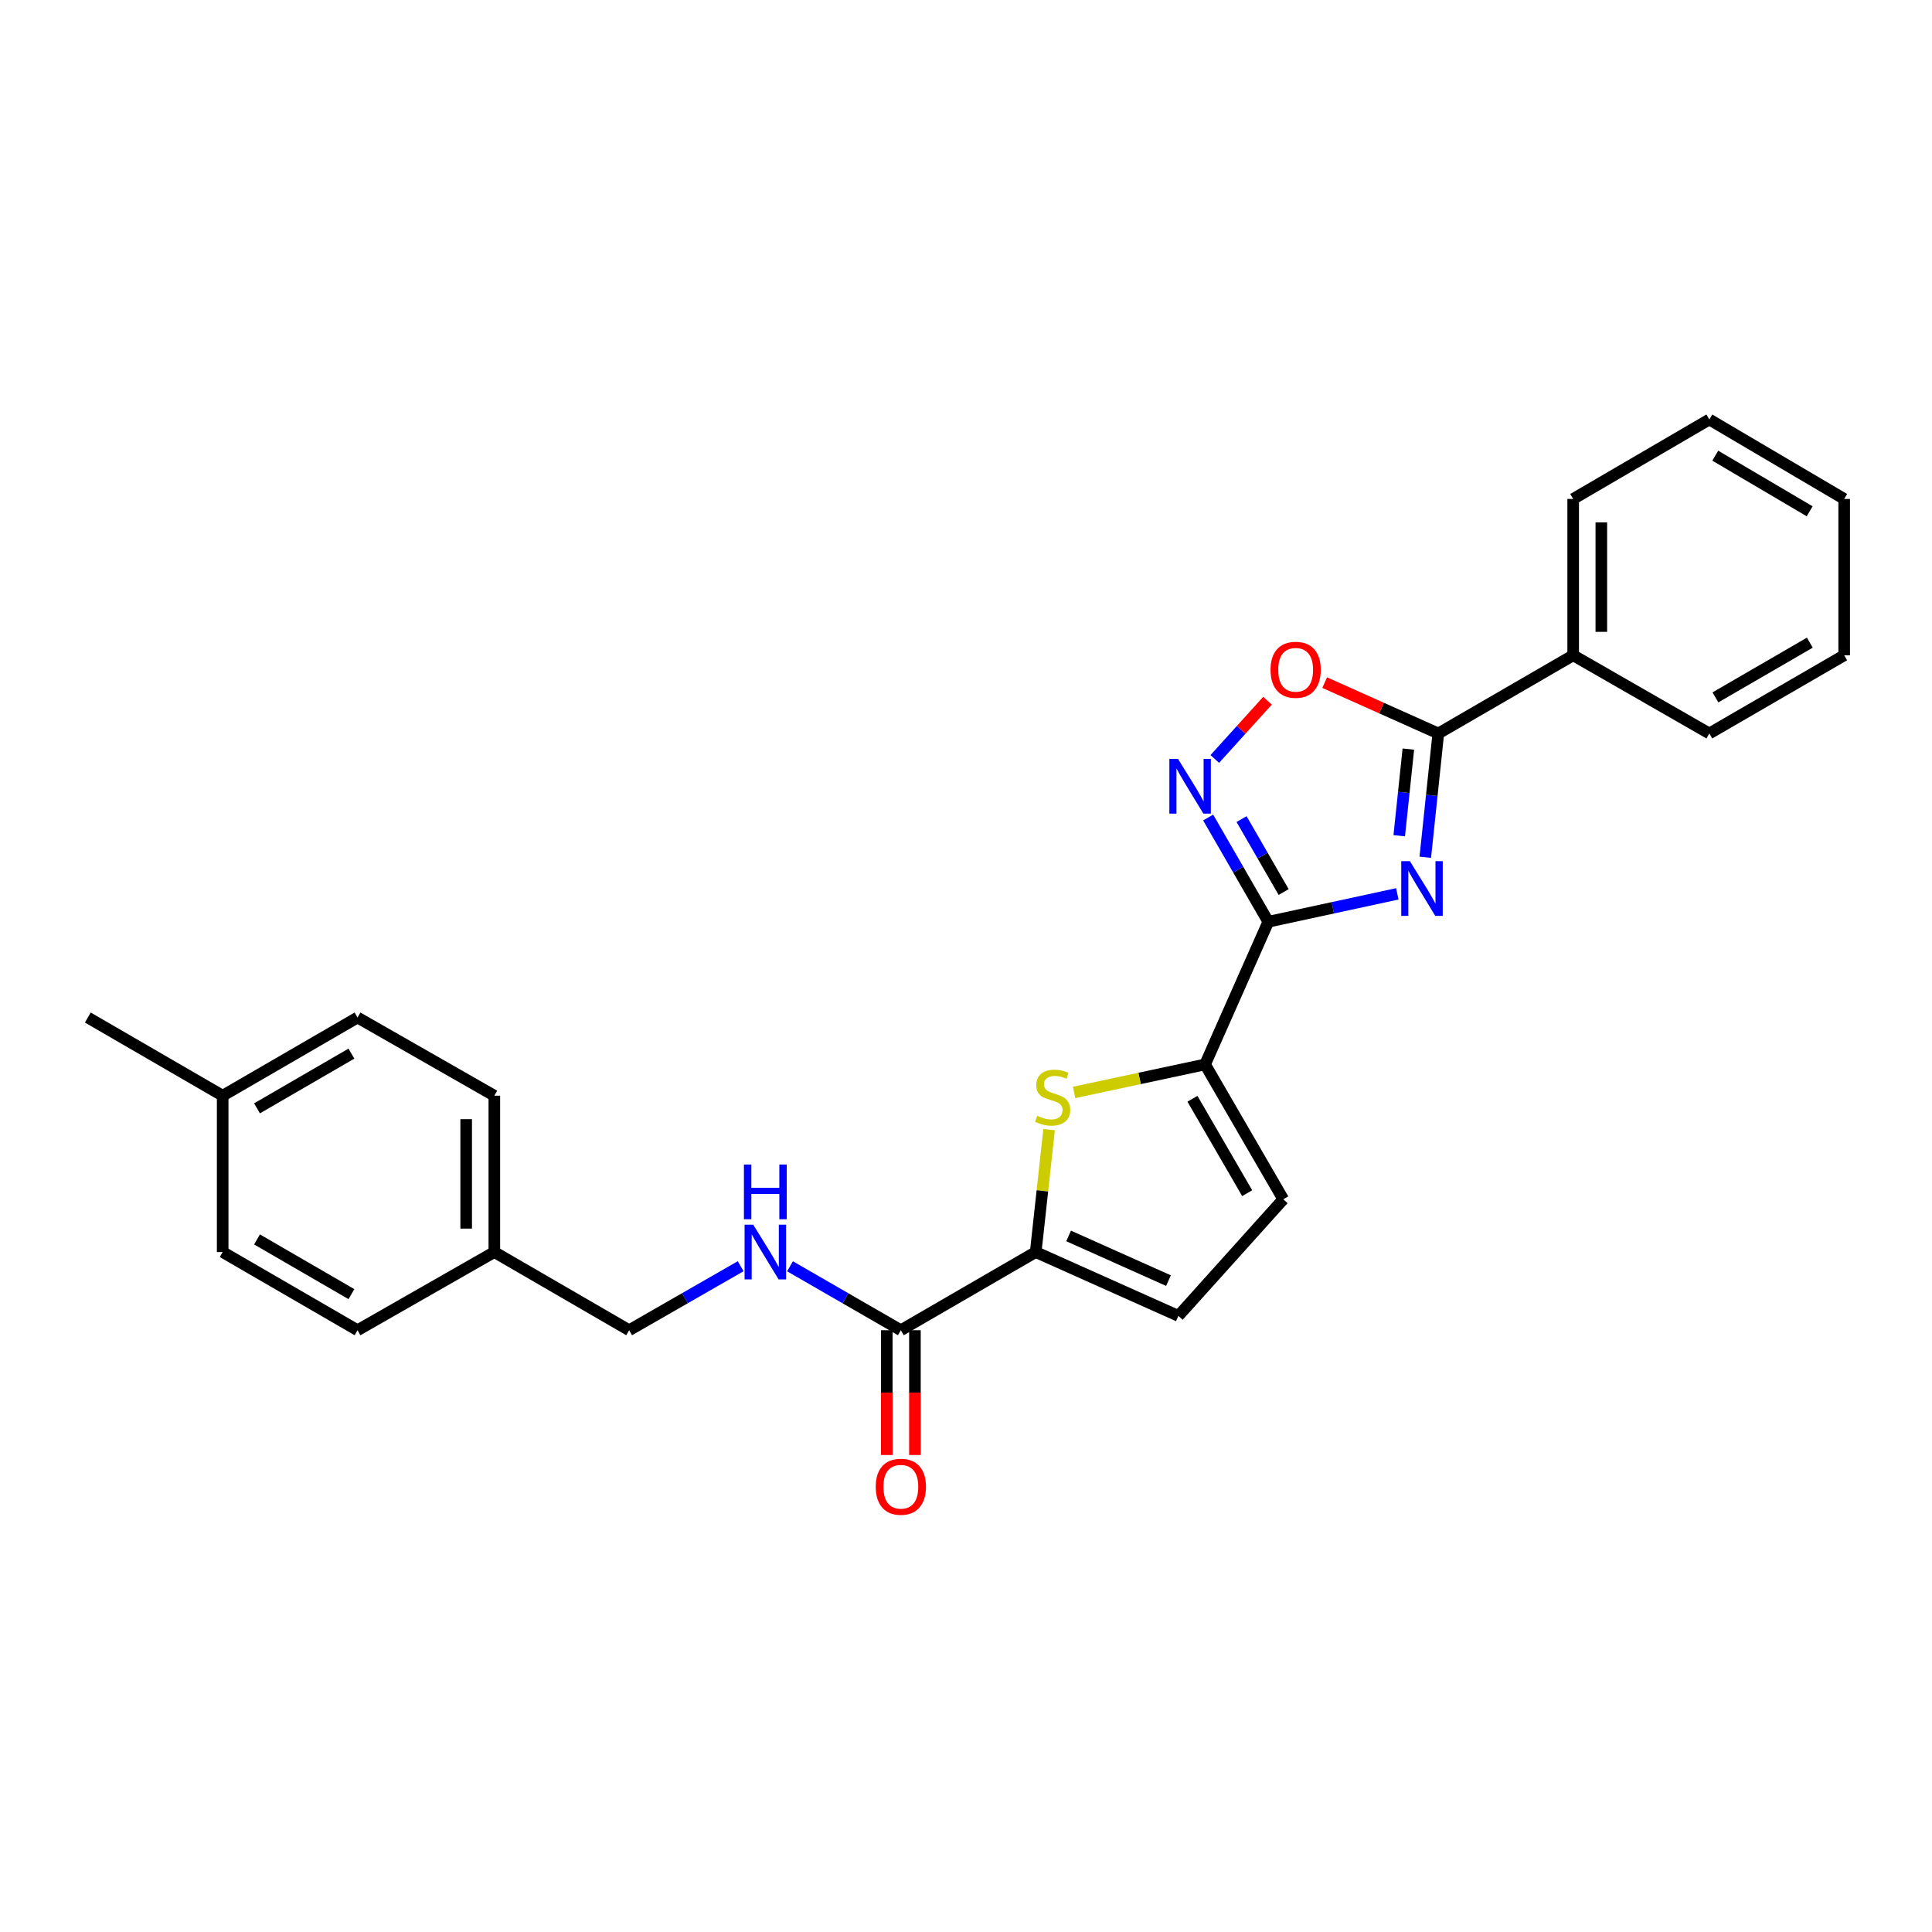 <?xml version='1.0' encoding='iso-8859-1'?>
<svg version='1.1' baseProfile='full'
              xmlns='http://www.w3.org/2000/svg'
                      xmlns:rdkit='http://www.rdkit.org/xml'
                      xmlns:xlink='http://www.w3.org/1999/xlink'
                  xml:space='preserve'
width='1000px' height='1000px' viewBox='0 0 1000 1000'>
<!-- END OF HEADER -->
<rect style='opacity:1.0;fill:#FFFFFF;stroke:none' width='1000' height='1000' x='0' y='0'> </rect>
<path class='bond-0' d='M 723.246,462.656 L 689.855,469.877' style='fill:none;fill-rule:evenodd;stroke:#0000FF;stroke-width:6px;stroke-linecap:butt;stroke-linejoin:miter;stroke-opacity:1' />
<path class='bond-0' d='M 689.855,469.877 L 656.465,477.098' style='fill:none;fill-rule:evenodd;stroke:#000000;stroke-width:6px;stroke-linecap:butt;stroke-linejoin:miter;stroke-opacity:1' />
<path class='bond-2' d='M 737.723,443.715 L 741.094,411.678' style='fill:none;fill-rule:evenodd;stroke:#0000FF;stroke-width:6px;stroke-linecap:butt;stroke-linejoin:miter;stroke-opacity:1' />
<path class='bond-2' d='M 741.094,411.678 L 744.466,379.64' style='fill:none;fill-rule:evenodd;stroke:#000000;stroke-width:6px;stroke-linecap:butt;stroke-linejoin:miter;stroke-opacity:1' />
<path class='bond-2' d='M 724.241,432.579 L 726.601,410.153' style='fill:none;fill-rule:evenodd;stroke:#0000FF;stroke-width:6px;stroke-linecap:butt;stroke-linejoin:miter;stroke-opacity:1' />
<path class='bond-2' d='M 726.601,410.153 L 728.961,387.727' style='fill:none;fill-rule:evenodd;stroke:#000000;stroke-width:6px;stroke-linecap:butt;stroke-linejoin:miter;stroke-opacity:1' />
<path class='bond-1' d='M 656.465,477.098 L 640.901,450.124' style='fill:none;fill-rule:evenodd;stroke:#000000;stroke-width:6px;stroke-linecap:butt;stroke-linejoin:miter;stroke-opacity:1' />
<path class='bond-1' d='M 640.901,450.124 L 625.337,423.15' style='fill:none;fill-rule:evenodd;stroke:#0000FF;stroke-width:6px;stroke-linecap:butt;stroke-linejoin:miter;stroke-opacity:1' />
<path class='bond-1' d='M 664.419,461.722 L 653.524,442.841' style='fill:none;fill-rule:evenodd;stroke:#000000;stroke-width:6px;stroke-linecap:butt;stroke-linejoin:miter;stroke-opacity:1' />
<path class='bond-1' d='M 653.524,442.841 L 642.629,423.959' style='fill:none;fill-rule:evenodd;stroke:#0000FF;stroke-width:6px;stroke-linecap:butt;stroke-linejoin:miter;stroke-opacity:1' />
<path class='bond-3' d='M 656.465,477.098 L 623.747,550.946' style='fill:none;fill-rule:evenodd;stroke:#000000;stroke-width:6px;stroke-linecap:butt;stroke-linejoin:miter;stroke-opacity:1' />
<path class='bond-26' d='M 628.774,392.848 L 642.42,377.768' style='fill:none;fill-rule:evenodd;stroke:#0000FF;stroke-width:6px;stroke-linecap:butt;stroke-linejoin:miter;stroke-opacity:1' />
<path class='bond-26' d='M 642.42,377.768 L 656.066,362.688' style='fill:none;fill-rule:evenodd;stroke:#FF0000;stroke-width:6px;stroke-linecap:butt;stroke-linejoin:miter;stroke-opacity:1' />
<path class='bond-6' d='M 744.466,379.64 L 715.057,366.481' style='fill:none;fill-rule:evenodd;stroke:#000000;stroke-width:6px;stroke-linecap:butt;stroke-linejoin:miter;stroke-opacity:1' />
<path class='bond-6' d='M 715.057,366.481 L 685.648,353.321' style='fill:none;fill-rule:evenodd;stroke:#FF0000;stroke-width:6px;stroke-linecap:butt;stroke-linejoin:miter;stroke-opacity:1' />
<path class='bond-11' d='M 744.466,379.64 L 814.274,339.182' style='fill:none;fill-rule:evenodd;stroke:#000000;stroke-width:6px;stroke-linecap:butt;stroke-linejoin:miter;stroke-opacity:1' />
<path class='bond-4' d='M 623.747,550.946 L 589.845,558.193' style='fill:none;fill-rule:evenodd;stroke:#000000;stroke-width:6px;stroke-linecap:butt;stroke-linejoin:miter;stroke-opacity:1' />
<path class='bond-4' d='M 589.845,558.193 L 555.944,565.439' style='fill:none;fill-rule:evenodd;stroke:#CCCC00;stroke-width:6px;stroke-linecap:butt;stroke-linejoin:miter;stroke-opacity:1' />
<path class='bond-8' d='M 623.747,550.946 L 664.221,620.746' style='fill:none;fill-rule:evenodd;stroke:#000000;stroke-width:6px;stroke-linecap:butt;stroke-linejoin:miter;stroke-opacity:1' />
<path class='bond-8' d='M 617.211,568.727 L 645.543,617.587' style='fill:none;fill-rule:evenodd;stroke:#000000;stroke-width:6px;stroke-linecap:butt;stroke-linejoin:miter;stroke-opacity:1' />
<path class='bond-5' d='M 543,584.709 L 539.539,616.386' style='fill:none;fill-rule:evenodd;stroke:#CCCC00;stroke-width:6px;stroke-linecap:butt;stroke-linejoin:miter;stroke-opacity:1' />
<path class='bond-5' d='M 539.539,616.386 L 536.078,648.064' style='fill:none;fill-rule:evenodd;stroke:#000000;stroke-width:6px;stroke-linecap:butt;stroke-linejoin:miter;stroke-opacity:1' />
<path class='bond-7' d='M 536.078,648.064 L 466.278,688.522' style='fill:none;fill-rule:evenodd;stroke:#000000;stroke-width:6px;stroke-linecap:butt;stroke-linejoin:miter;stroke-opacity:1' />
<path class='bond-27' d='M 536.078,648.064 L 609.926,681.105' style='fill:none;fill-rule:evenodd;stroke:#000000;stroke-width:6px;stroke-linecap:butt;stroke-linejoin:miter;stroke-opacity:1' />
<path class='bond-27' d='M 553.107,639.717 L 604.801,662.846' style='fill:none;fill-rule:evenodd;stroke:#000000;stroke-width:6px;stroke-linecap:butt;stroke-linejoin:miter;stroke-opacity:1' />
<path class='bond-10' d='M 466.278,688.522 L 437.59,671.974' style='fill:none;fill-rule:evenodd;stroke:#000000;stroke-width:6px;stroke-linecap:butt;stroke-linejoin:miter;stroke-opacity:1' />
<path class='bond-10' d='M 437.59,671.974 L 408.902,655.426' style='fill:none;fill-rule:evenodd;stroke:#0000FF;stroke-width:6px;stroke-linecap:butt;stroke-linejoin:miter;stroke-opacity:1' />
<path class='bond-12' d='M 458.991,688.522 L 458.991,720.816' style='fill:none;fill-rule:evenodd;stroke:#000000;stroke-width:6px;stroke-linecap:butt;stroke-linejoin:miter;stroke-opacity:1' />
<path class='bond-12' d='M 458.991,720.816 L 458.991,753.111' style='fill:none;fill-rule:evenodd;stroke:#FF0000;stroke-width:6px;stroke-linecap:butt;stroke-linejoin:miter;stroke-opacity:1' />
<path class='bond-12' d='M 473.565,688.522 L 473.565,720.816' style='fill:none;fill-rule:evenodd;stroke:#000000;stroke-width:6px;stroke-linecap:butt;stroke-linejoin:miter;stroke-opacity:1' />
<path class='bond-12' d='M 473.565,720.816 L 473.565,753.111' style='fill:none;fill-rule:evenodd;stroke:#FF0000;stroke-width:6px;stroke-linecap:butt;stroke-linejoin:miter;stroke-opacity:1' />
<path class='bond-9' d='M 664.221,620.746 L 609.926,681.105' style='fill:none;fill-rule:evenodd;stroke:#000000;stroke-width:6px;stroke-linecap:butt;stroke-linejoin:miter;stroke-opacity:1' />
<path class='bond-13' d='M 383.366,655.394 L 354.508,671.958' style='fill:none;fill-rule:evenodd;stroke:#0000FF;stroke-width:6px;stroke-linecap:butt;stroke-linejoin:miter;stroke-opacity:1' />
<path class='bond-13' d='M 354.508,671.958 L 325.65,688.522' style='fill:none;fill-rule:evenodd;stroke:#000000;stroke-width:6px;stroke-linecap:butt;stroke-linejoin:miter;stroke-opacity:1' />
<path class='bond-20' d='M 814.274,339.182 L 814.274,258.258' style='fill:none;fill-rule:evenodd;stroke:#000000;stroke-width:6px;stroke-linecap:butt;stroke-linejoin:miter;stroke-opacity:1' />
<path class='bond-20' d='M 828.847,327.044 L 828.847,270.396' style='fill:none;fill-rule:evenodd;stroke:#000000;stroke-width:6px;stroke-linecap:butt;stroke-linejoin:miter;stroke-opacity:1' />
<path class='bond-21' d='M 814.274,339.182 L 884.746,379.64' style='fill:none;fill-rule:evenodd;stroke:#000000;stroke-width:6px;stroke-linecap:butt;stroke-linejoin:miter;stroke-opacity:1' />
<path class='bond-14' d='M 325.65,688.522 L 255.866,648.064' style='fill:none;fill-rule:evenodd;stroke:#000000;stroke-width:6px;stroke-linecap:butt;stroke-linejoin:miter;stroke-opacity:1' />
<path class='bond-16' d='M 255.866,648.064 L 185.054,688.522' style='fill:none;fill-rule:evenodd;stroke:#000000;stroke-width:6px;stroke-linecap:butt;stroke-linejoin:miter;stroke-opacity:1' />
<path class='bond-17' d='M 255.866,648.064 L 255.866,567.139' style='fill:none;fill-rule:evenodd;stroke:#000000;stroke-width:6px;stroke-linecap:butt;stroke-linejoin:miter;stroke-opacity:1' />
<path class='bond-17' d='M 241.293,635.925 L 241.293,579.278' style='fill:none;fill-rule:evenodd;stroke:#000000;stroke-width:6px;stroke-linecap:butt;stroke-linejoin:miter;stroke-opacity:1' />
<path class='bond-15' d='M 115.254,567.139 L 185.054,526.673' style='fill:none;fill-rule:evenodd;stroke:#000000;stroke-width:6px;stroke-linecap:butt;stroke-linejoin:miter;stroke-opacity:1' />
<path class='bond-15' d='M 133.034,573.677 L 181.894,545.351' style='fill:none;fill-rule:evenodd;stroke:#000000;stroke-width:6px;stroke-linecap:butt;stroke-linejoin:miter;stroke-opacity:1' />
<path class='bond-22' d='M 115.254,567.139 L 45.455,526.673' style='fill:none;fill-rule:evenodd;stroke:#000000;stroke-width:6px;stroke-linecap:butt;stroke-linejoin:miter;stroke-opacity:1' />
<path class='bond-29' d='M 115.254,567.139 L 115.254,648.064' style='fill:none;fill-rule:evenodd;stroke:#000000;stroke-width:6px;stroke-linecap:butt;stroke-linejoin:miter;stroke-opacity:1' />
<path class='bond-18' d='M 185.054,688.522 L 115.254,648.064' style='fill:none;fill-rule:evenodd;stroke:#000000;stroke-width:6px;stroke-linecap:butt;stroke-linejoin:miter;stroke-opacity:1' />
<path class='bond-18' d='M 181.893,669.844 L 133.033,641.524' style='fill:none;fill-rule:evenodd;stroke:#000000;stroke-width:6px;stroke-linecap:butt;stroke-linejoin:miter;stroke-opacity:1' />
<path class='bond-19' d='M 255.866,567.139 L 185.054,526.673' style='fill:none;fill-rule:evenodd;stroke:#000000;stroke-width:6px;stroke-linecap:butt;stroke-linejoin:miter;stroke-opacity:1' />
<path class='bond-23' d='M 814.274,258.258 L 884.746,217.127' style='fill:none;fill-rule:evenodd;stroke:#000000;stroke-width:6px;stroke-linecap:butt;stroke-linejoin:miter;stroke-opacity:1' />
<path class='bond-24' d='M 884.746,379.64 L 954.545,339.182' style='fill:none;fill-rule:evenodd;stroke:#000000;stroke-width:6px;stroke-linecap:butt;stroke-linejoin:miter;stroke-opacity:1' />
<path class='bond-24' d='M 887.907,360.963 L 936.767,332.642' style='fill:none;fill-rule:evenodd;stroke:#000000;stroke-width:6px;stroke-linecap:butt;stroke-linejoin:miter;stroke-opacity:1' />
<path class='bond-28' d='M 884.746,217.127 L 954.545,258.258' style='fill:none;fill-rule:evenodd;stroke:#000000;stroke-width:6px;stroke-linecap:butt;stroke-linejoin:miter;stroke-opacity:1' />
<path class='bond-28' d='M 887.817,235.853 L 936.677,264.644' style='fill:none;fill-rule:evenodd;stroke:#000000;stroke-width:6px;stroke-linecap:butt;stroke-linejoin:miter;stroke-opacity:1' />
<path class='bond-25' d='M 954.545,339.182 L 954.545,258.258' style='fill:none;fill-rule:evenodd;stroke:#000000;stroke-width:6px;stroke-linecap:butt;stroke-linejoin:miter;stroke-opacity:1' />
<path  class='atom-0' d='M 729.761 445.733
L 739.041 460.733
Q 739.961 462.213, 741.441 464.893
Q 742.921 467.573, 743.001 467.733
L 743.001 445.733
L 746.761 445.733
L 746.761 474.053
L 742.881 474.053
L 732.921 457.653
Q 731.761 455.733, 730.521 453.533
Q 729.321 451.333, 728.961 450.653
L 728.961 474.053
L 725.281 474.053
L 725.281 445.733
L 729.761 445.733
' fill='#0000FF'/>
<path  class='atom-2' d='M 609.739 392.806
L 619.019 407.806
Q 619.939 409.286, 621.419 411.966
Q 622.899 414.646, 622.979 414.806
L 622.979 392.806
L 626.739 392.806
L 626.739 421.126
L 622.859 421.126
L 612.899 404.726
Q 611.739 402.806, 610.499 400.606
Q 609.299 398.406, 608.939 397.726
L 608.939 421.126
L 605.259 421.126
L 605.259 392.806
L 609.739 392.806
' fill='#0000FF'/>
<path  class='atom-5' d='M 536.846 577.531
Q 537.166 577.651, 538.486 578.211
Q 539.806 578.771, 541.246 579.131
Q 542.726 579.451, 544.166 579.451
Q 546.846 579.451, 548.406 578.171
Q 549.966 576.851, 549.966 574.571
Q 549.966 573.011, 549.166 572.051
Q 548.406 571.091, 547.206 570.571
Q 546.006 570.051, 544.006 569.451
Q 541.486 568.691, 539.966 567.971
Q 538.486 567.251, 537.406 565.731
Q 536.366 564.211, 536.366 561.651
Q 536.366 558.091, 538.766 555.891
Q 541.206 553.691, 546.006 553.691
Q 549.286 553.691, 553.006 555.251
L 552.086 558.331
Q 548.686 556.931, 546.126 556.931
Q 543.366 556.931, 541.846 558.091
Q 540.326 559.211, 540.366 561.171
Q 540.366 562.691, 541.126 563.611
Q 541.926 564.531, 543.046 565.051
Q 544.206 565.571, 546.126 566.171
Q 548.686 566.971, 550.206 567.771
Q 551.726 568.571, 552.806 570.211
Q 553.926 571.811, 553.926 574.571
Q 553.926 578.491, 551.286 580.611
Q 548.686 582.691, 544.326 582.691
Q 541.806 582.691, 539.886 582.131
Q 538.006 581.611, 535.766 580.691
L 536.846 577.531
' fill='#CCCC00'/>
<path  class='atom-7' d='M 657.626 346.679
Q 657.626 339.879, 660.986 336.079
Q 664.346 332.279, 670.626 332.279
Q 676.906 332.279, 680.266 336.079
Q 683.626 339.879, 683.626 346.679
Q 683.626 353.559, 680.226 357.479
Q 676.826 361.359, 670.626 361.359
Q 664.386 361.359, 660.986 357.479
Q 657.626 353.599, 657.626 346.679
M 670.626 358.159
Q 674.946 358.159, 677.266 355.279
Q 679.626 352.359, 679.626 346.679
Q 679.626 341.119, 677.266 338.319
Q 674.946 335.479, 670.626 335.479
Q 666.306 335.479, 663.946 338.279
Q 661.626 341.079, 661.626 346.679
Q 661.626 352.399, 663.946 355.279
Q 666.306 358.159, 670.626 358.159
' fill='#FF0000'/>
<path  class='atom-11' d='M 389.878 633.904
L 399.158 648.904
Q 400.078 650.384, 401.558 653.064
Q 403.038 655.744, 403.118 655.904
L 403.118 633.904
L 406.878 633.904
L 406.878 662.224
L 402.998 662.224
L 393.038 645.824
Q 391.878 643.904, 390.638 641.704
Q 389.438 639.504, 389.078 638.824
L 389.078 662.224
L 385.398 662.224
L 385.398 633.904
L 389.878 633.904
' fill='#0000FF'/>
<path  class='atom-11' d='M 385.058 602.752
L 388.898 602.752
L 388.898 614.792
L 403.378 614.792
L 403.378 602.752
L 407.218 602.752
L 407.218 631.072
L 403.378 631.072
L 403.378 617.992
L 388.898 617.992
L 388.898 631.072
L 385.058 631.072
L 385.058 602.752
' fill='#0000FF'/>
<path  class='atom-13' d='M 453.278 769.534
Q 453.278 762.734, 456.638 758.934
Q 459.998 755.134, 466.278 755.134
Q 472.558 755.134, 475.918 758.934
Q 479.278 762.734, 479.278 769.534
Q 479.278 776.414, 475.878 780.334
Q 472.478 784.214, 466.278 784.214
Q 460.038 784.214, 456.638 780.334
Q 453.278 776.454, 453.278 769.534
M 466.278 781.014
Q 470.598 781.014, 472.918 778.134
Q 475.278 775.214, 475.278 769.534
Q 475.278 763.974, 472.918 761.174
Q 470.598 758.334, 466.278 758.334
Q 461.958 758.334, 459.598 761.134
Q 457.278 763.934, 457.278 769.534
Q 457.278 775.254, 459.598 778.134
Q 461.958 781.014, 466.278 781.014
' fill='#FF0000'/>
</svg>
